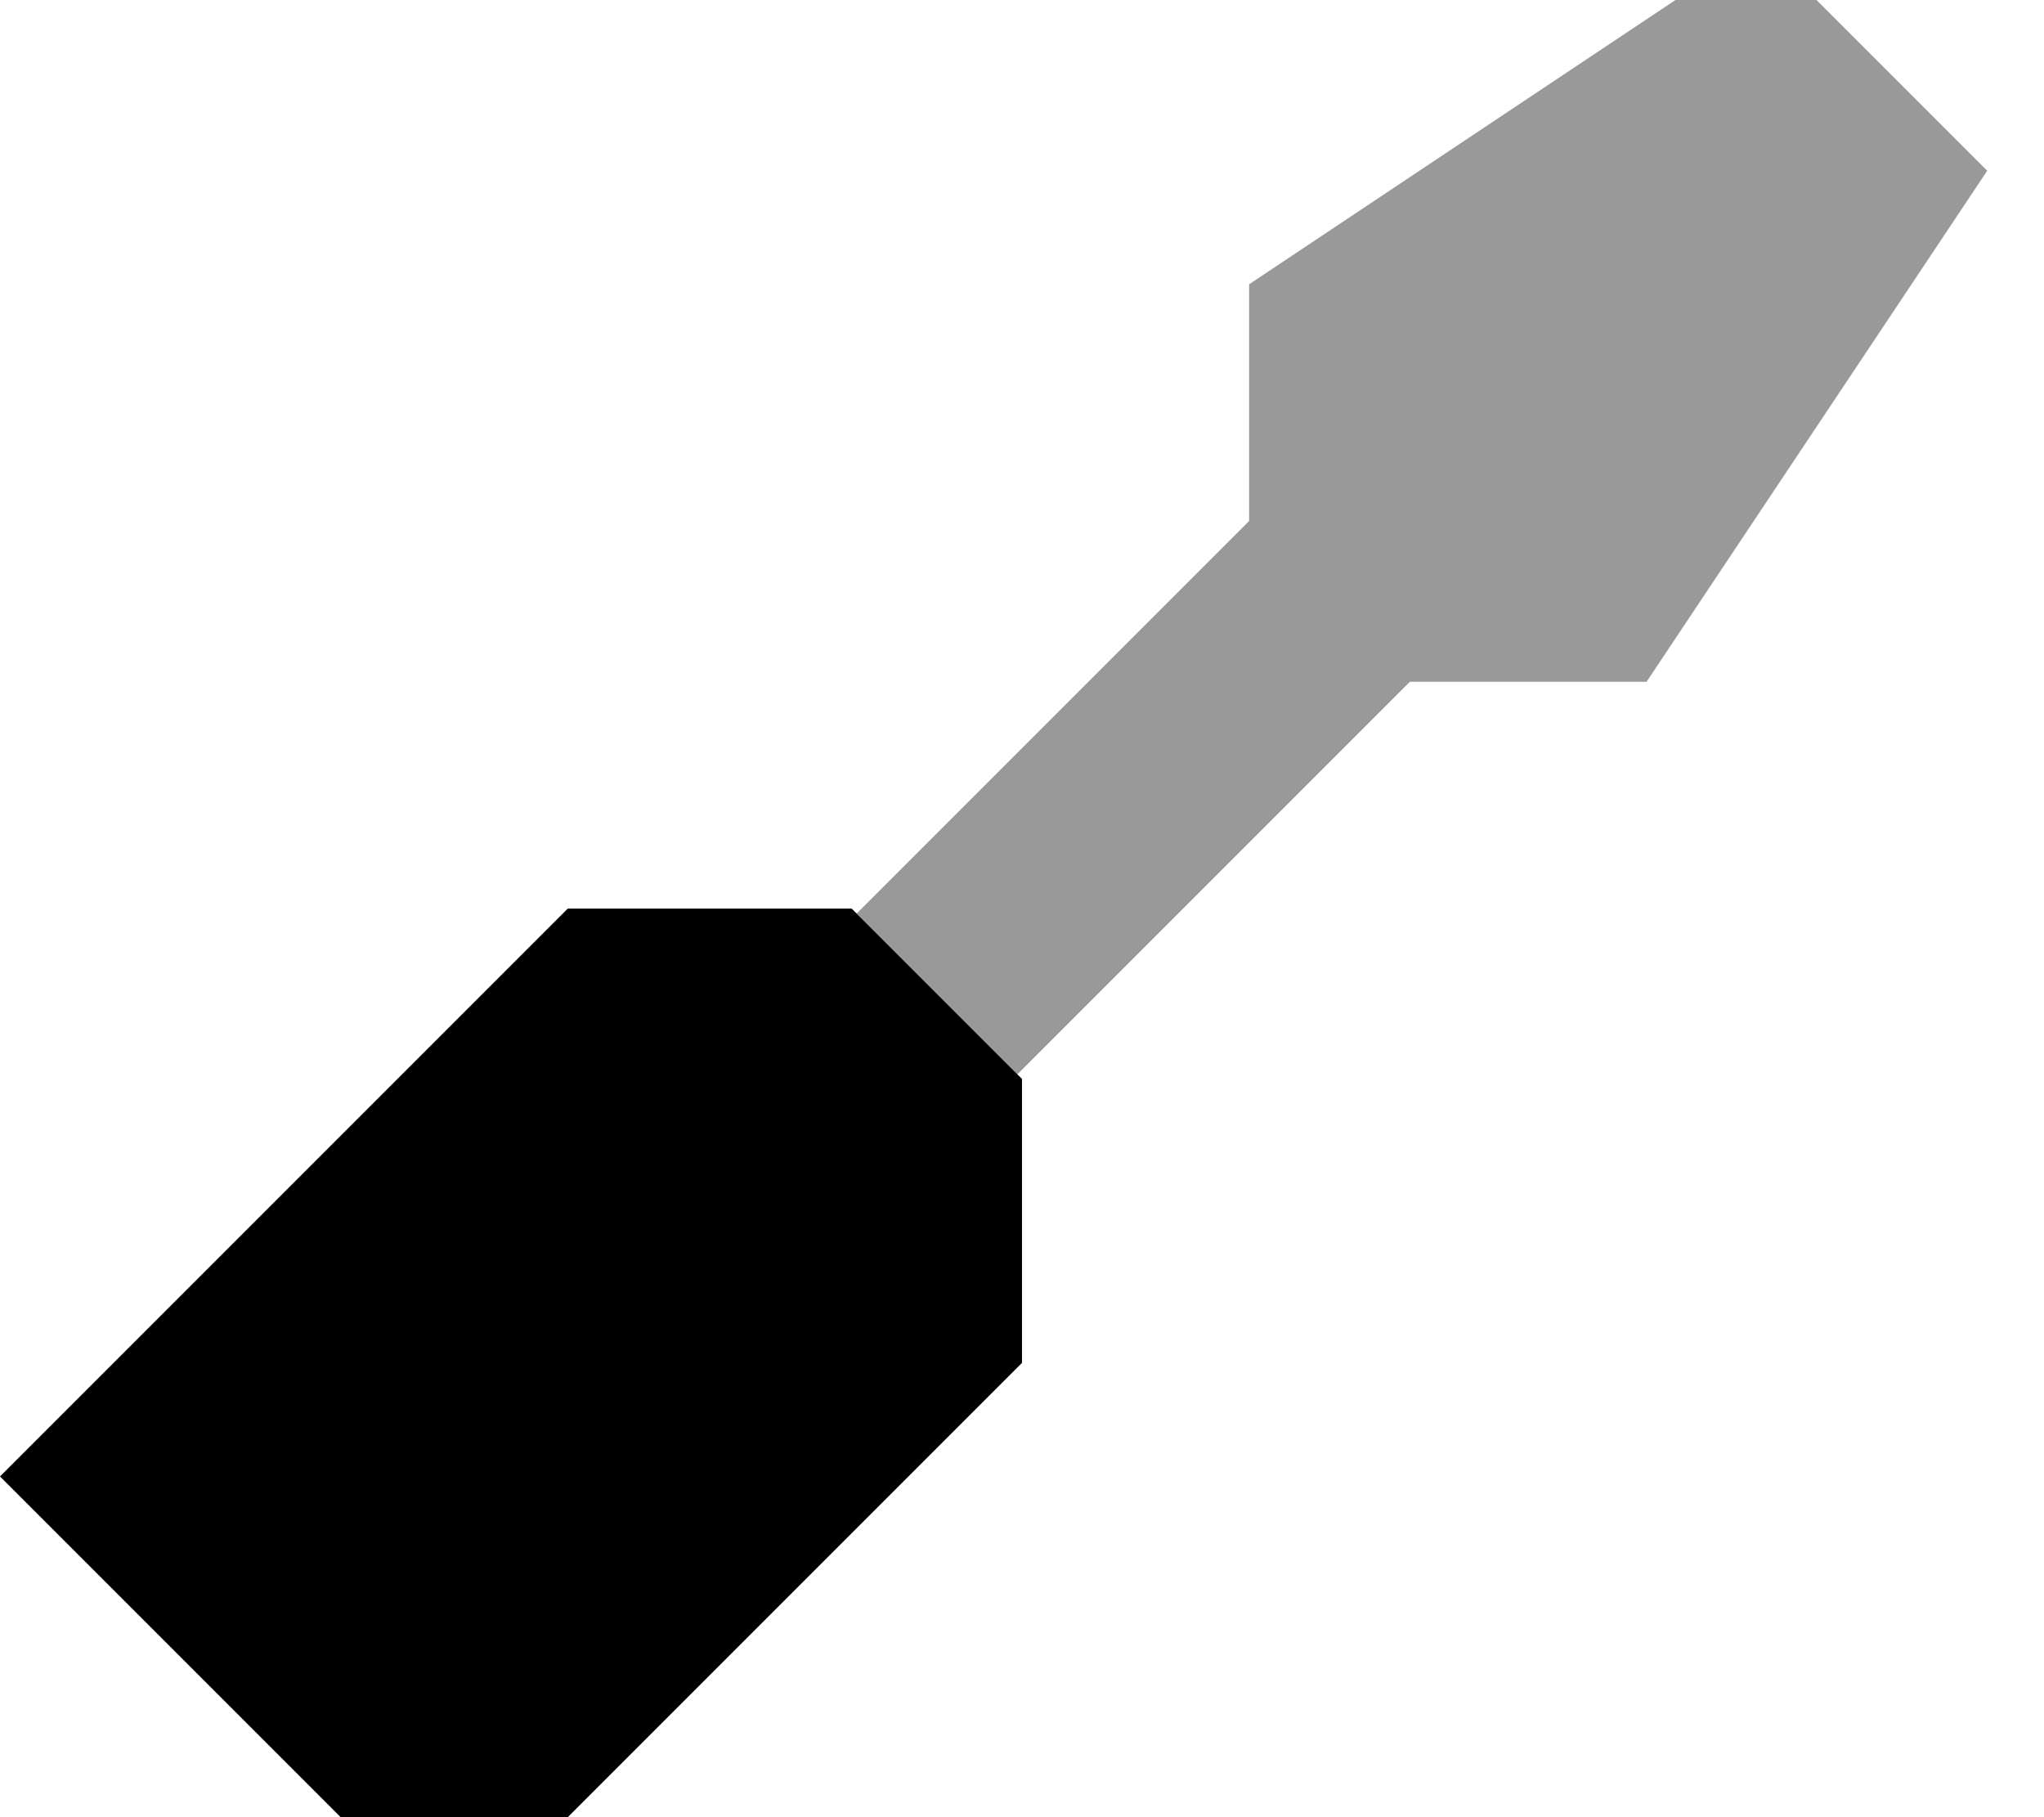 <svg xmlns="http://www.w3.org/2000/svg" viewBox="0 0 576 512"><!--! Font Awesome Pro 7.0.0 by @fontawesome - https://fontawesome.com License - https://fontawesome.com/license (Commercial License) Copyright 2025 Fonticons, Inc. --><path style="fill:currentColor;opacity:.4" d="M241.4 257.4l45.3 45.3 110.6-110.6 66.7 0 96-144-64-64-144 96 0 66.7-110.6 110.6z"/><path style="fill:currentColor;opacity:1" d="M128 544l-128-128 160-160 80 0 48 48 0 80-160 160z"/></svg>